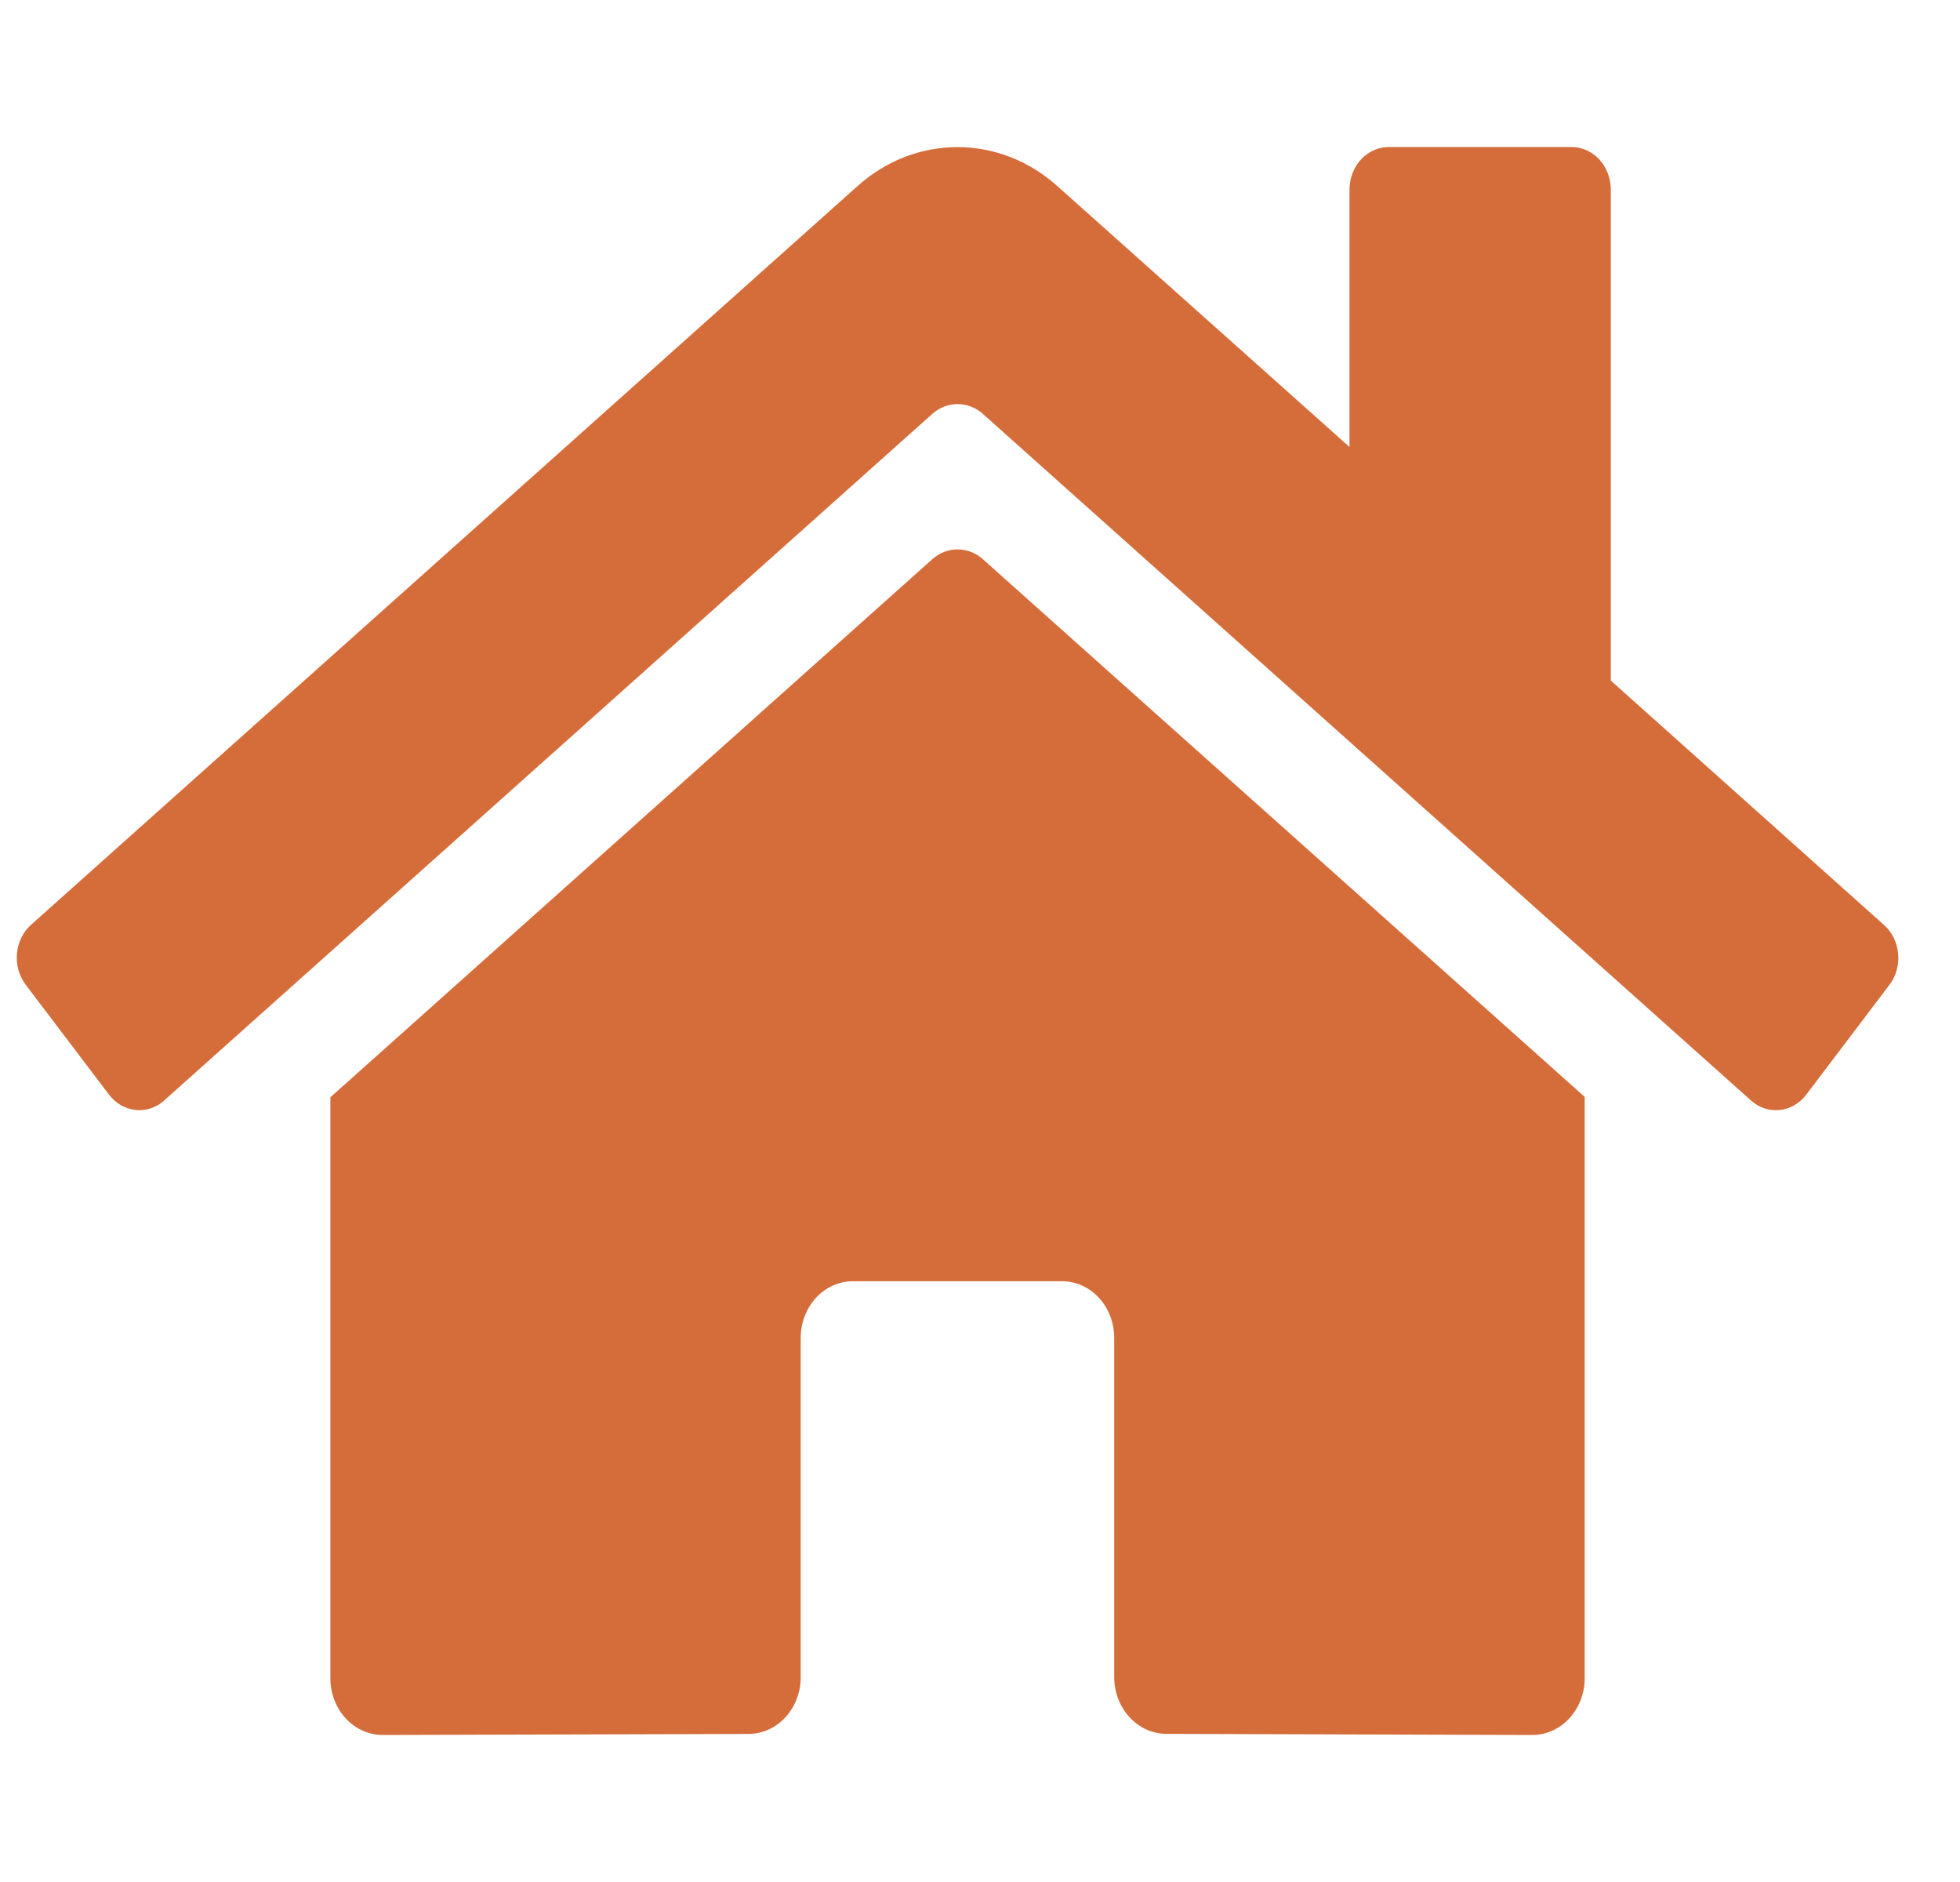 <svg width="25" height="24" viewBox="0 0 25 24" fill="none" xmlns="http://www.w3.org/2000/svg">
<g clip-path="url(#clip0)">
<path d="M11.895 7.128L4.214 13.993V21.402C4.214 21.593 4.284 21.777 4.409 21.913C4.534 22.049 4.704 22.125 4.881 22.125L9.549 22.112C9.726 22.111 9.894 22.034 10.019 21.899C10.143 21.763 10.213 21.58 10.213 21.389V17.062C10.213 16.87 10.283 16.686 10.408 16.55C10.533 16.415 10.703 16.339 10.879 16.339H13.546C13.723 16.339 13.892 16.415 14.017 16.55C14.142 16.686 14.212 16.87 14.212 17.062V21.385C14.212 21.481 14.229 21.575 14.262 21.663C14.296 21.751 14.345 21.831 14.407 21.898C14.469 21.966 14.542 22.019 14.623 22.056C14.704 22.092 14.791 22.111 14.879 22.111L19.546 22.125C19.723 22.125 19.892 22.049 20.017 21.913C20.142 21.777 20.213 21.593 20.213 21.402V13.988L12.533 7.128C12.443 7.049 12.33 7.006 12.214 7.006C12.098 7.006 11.986 7.049 11.895 7.128ZM24.029 11.794L20.546 8.679V2.417C20.546 2.274 20.493 2.136 20.4 2.034C20.306 1.932 20.179 1.875 20.046 1.875H17.713C17.58 1.875 17.453 1.932 17.359 2.034C17.266 2.136 17.213 2.274 17.213 2.417V5.7L13.483 2.37C13.125 2.05 12.676 1.876 12.212 1.876C11.748 1.876 11.299 2.05 10.941 2.37L0.395 11.794C0.344 11.839 0.303 11.895 0.272 11.958C0.241 12.021 0.222 12.09 0.216 12.161C0.21 12.232 0.216 12.304 0.236 12.372C0.255 12.44 0.287 12.503 0.328 12.558L1.391 13.96C1.433 14.014 1.484 14.06 1.542 14.094C1.6 14.127 1.664 14.148 1.729 14.155C1.794 14.162 1.86 14.155 1.923 14.134C1.986 14.113 2.045 14.079 2.095 14.033L11.895 5.275C11.986 5.196 12.098 5.153 12.214 5.153C12.33 5.153 12.443 5.196 12.533 5.275L22.333 14.033C22.384 14.079 22.442 14.113 22.505 14.134C22.568 14.155 22.634 14.162 22.699 14.155C22.765 14.149 22.828 14.128 22.886 14.095C22.944 14.061 22.996 14.016 23.038 13.961L24.1 12.559C24.142 12.504 24.173 12.441 24.192 12.372C24.211 12.304 24.218 12.232 24.211 12.161C24.204 12.09 24.185 12.021 24.154 11.958C24.123 11.895 24.08 11.839 24.029 11.794Z" fill="#D56D3B"/>
</g>
<defs>
<clipPath id="clip0">
<rect width="24" height="24" fill="white" transform="translate(0.214)"/>
</clipPath>
</defs>
</svg>
